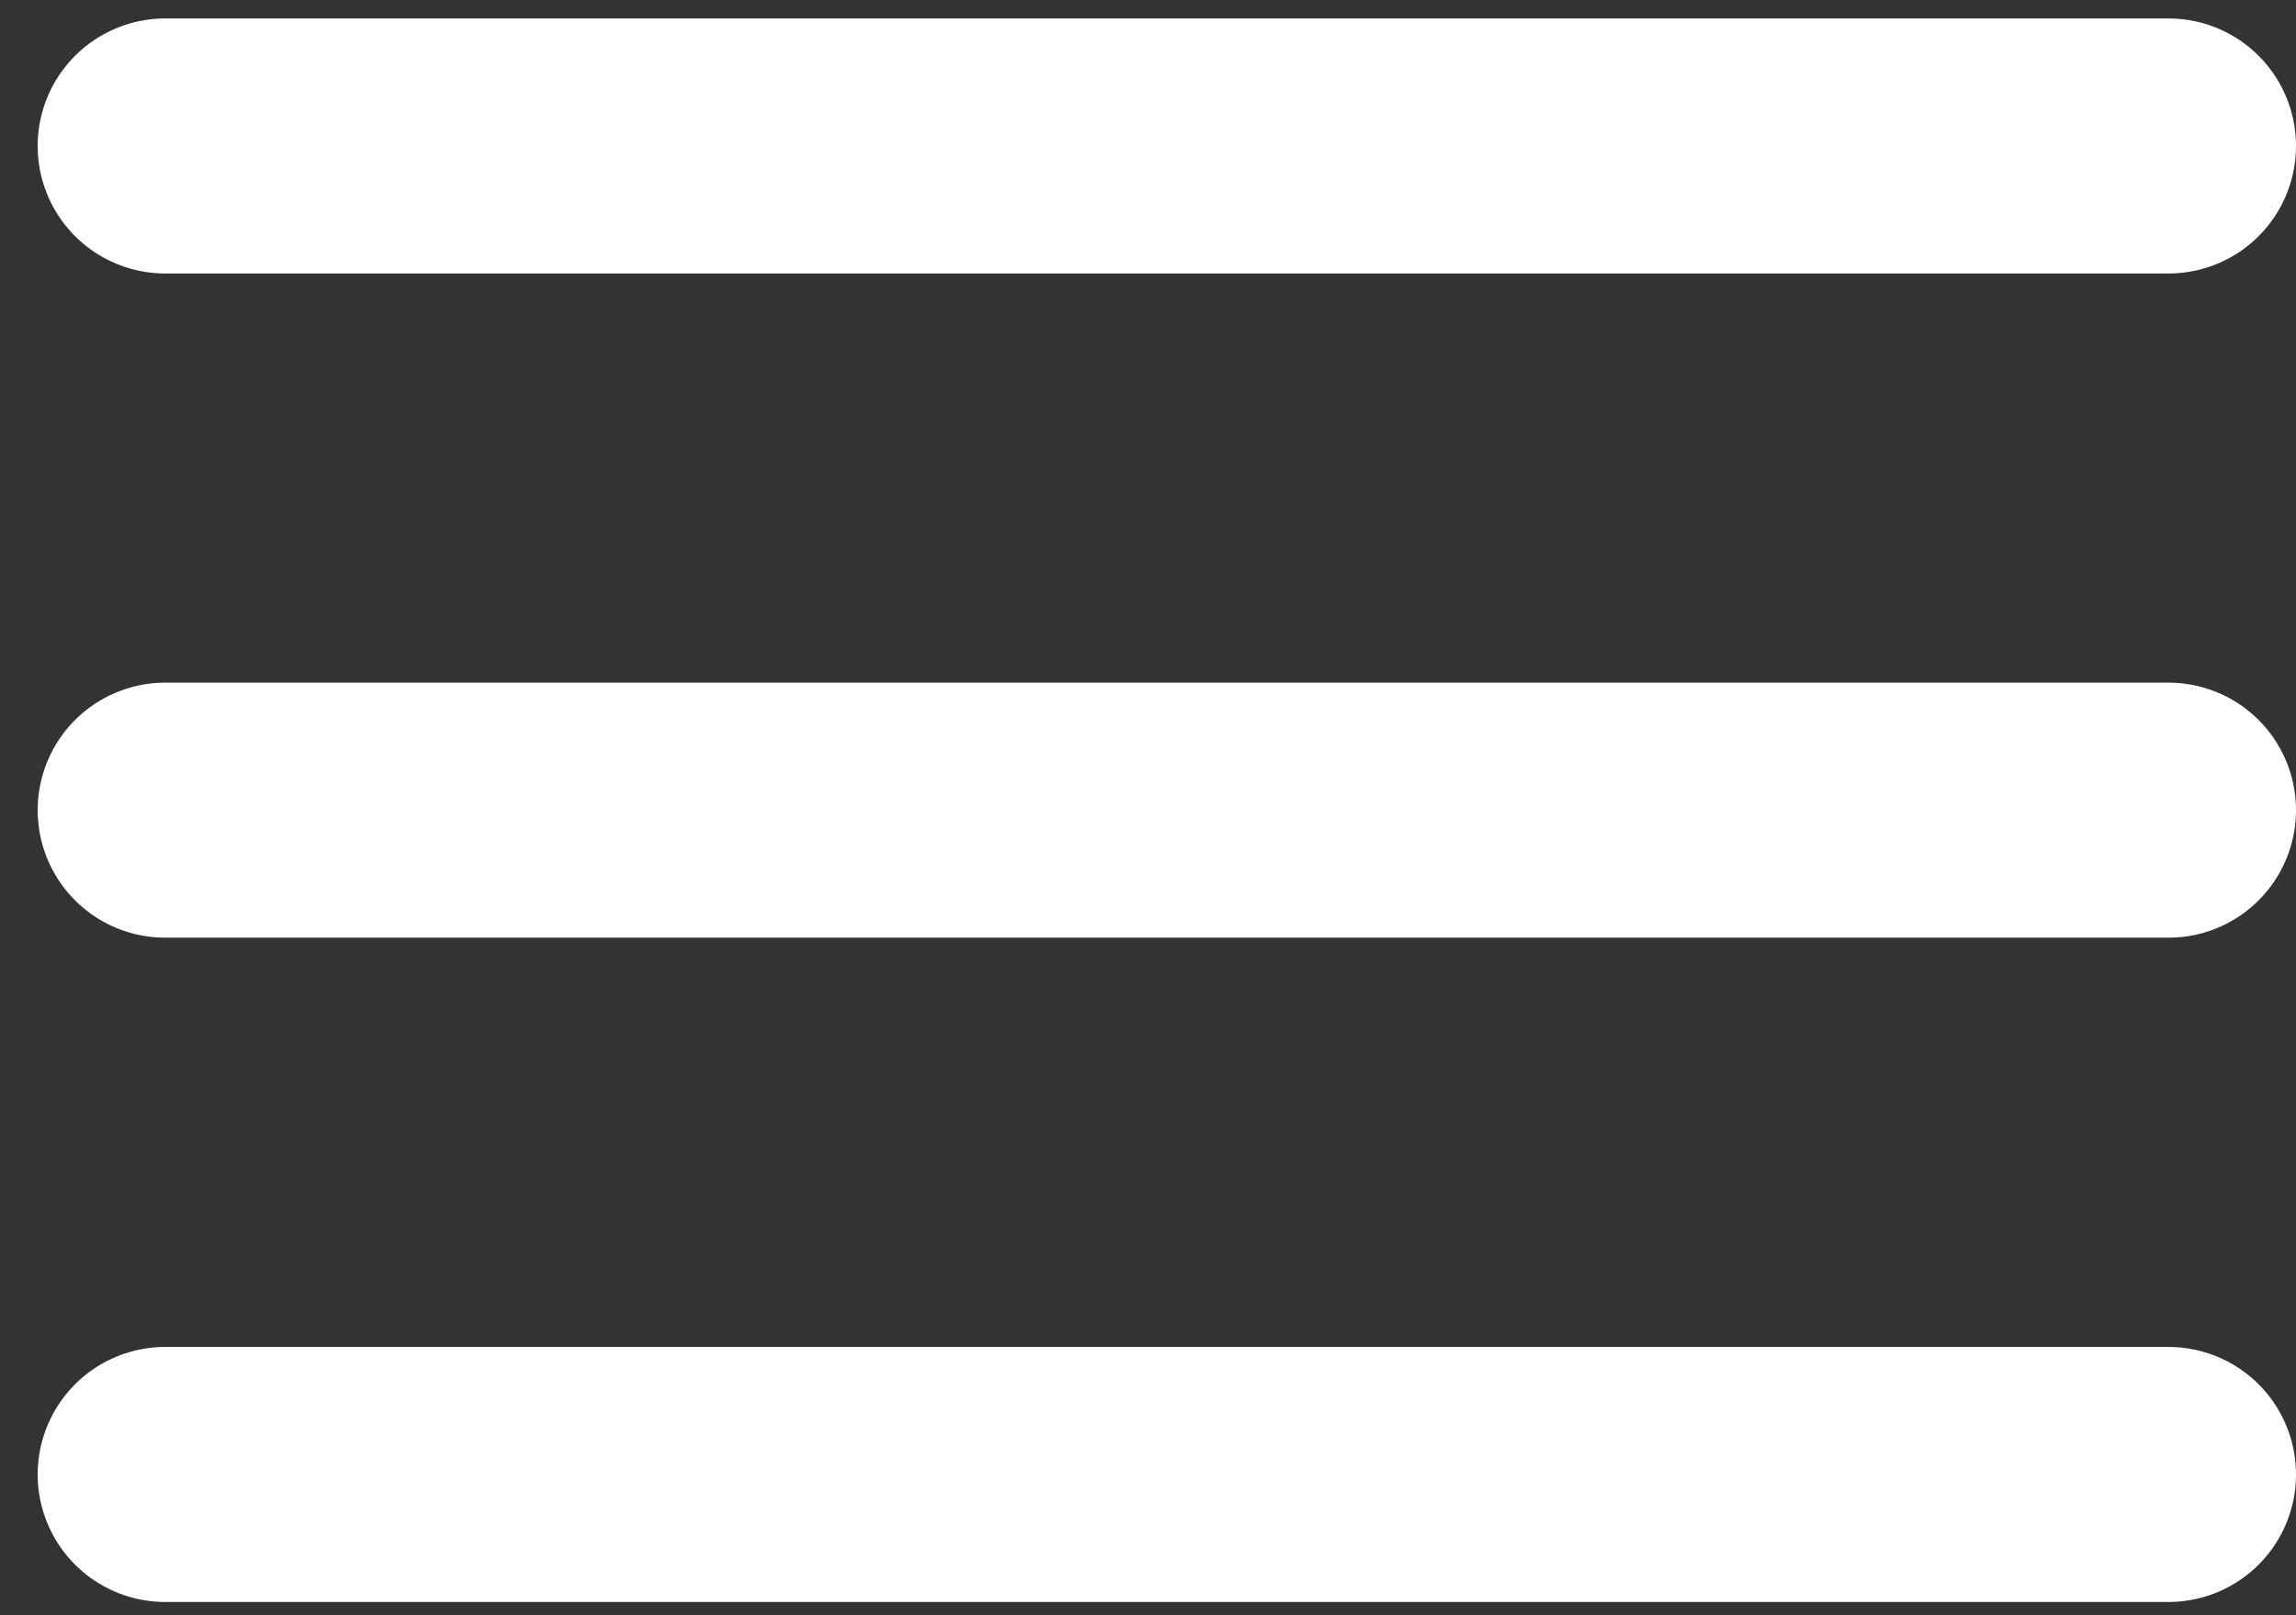 <svg width="27" height="19" viewBox="0 0 27 19" fill="none" xmlns="http://www.w3.org/2000/svg">
<rect x="0" y="0" width="27" height="19" fill="#333333" stroke="none"/>
<line x1="1.943" y1="1.717" x2="25.5" y2="1.717" stroke="white" stroke-width="3" stroke-linecap="round" stroke-linejoin="round"/>
<line x1="1.943" y1="9.53" x2="25.5" y2="9.53" stroke="white" stroke-width="3" stroke-linecap="round" stroke-linejoin="round"/>
<line x1="1.943" y1="17.344" x2="25.5" y2="17.344" stroke="white" stroke-width="3" stroke-linecap="round" stroke-linejoin="round"/>
</svg>
